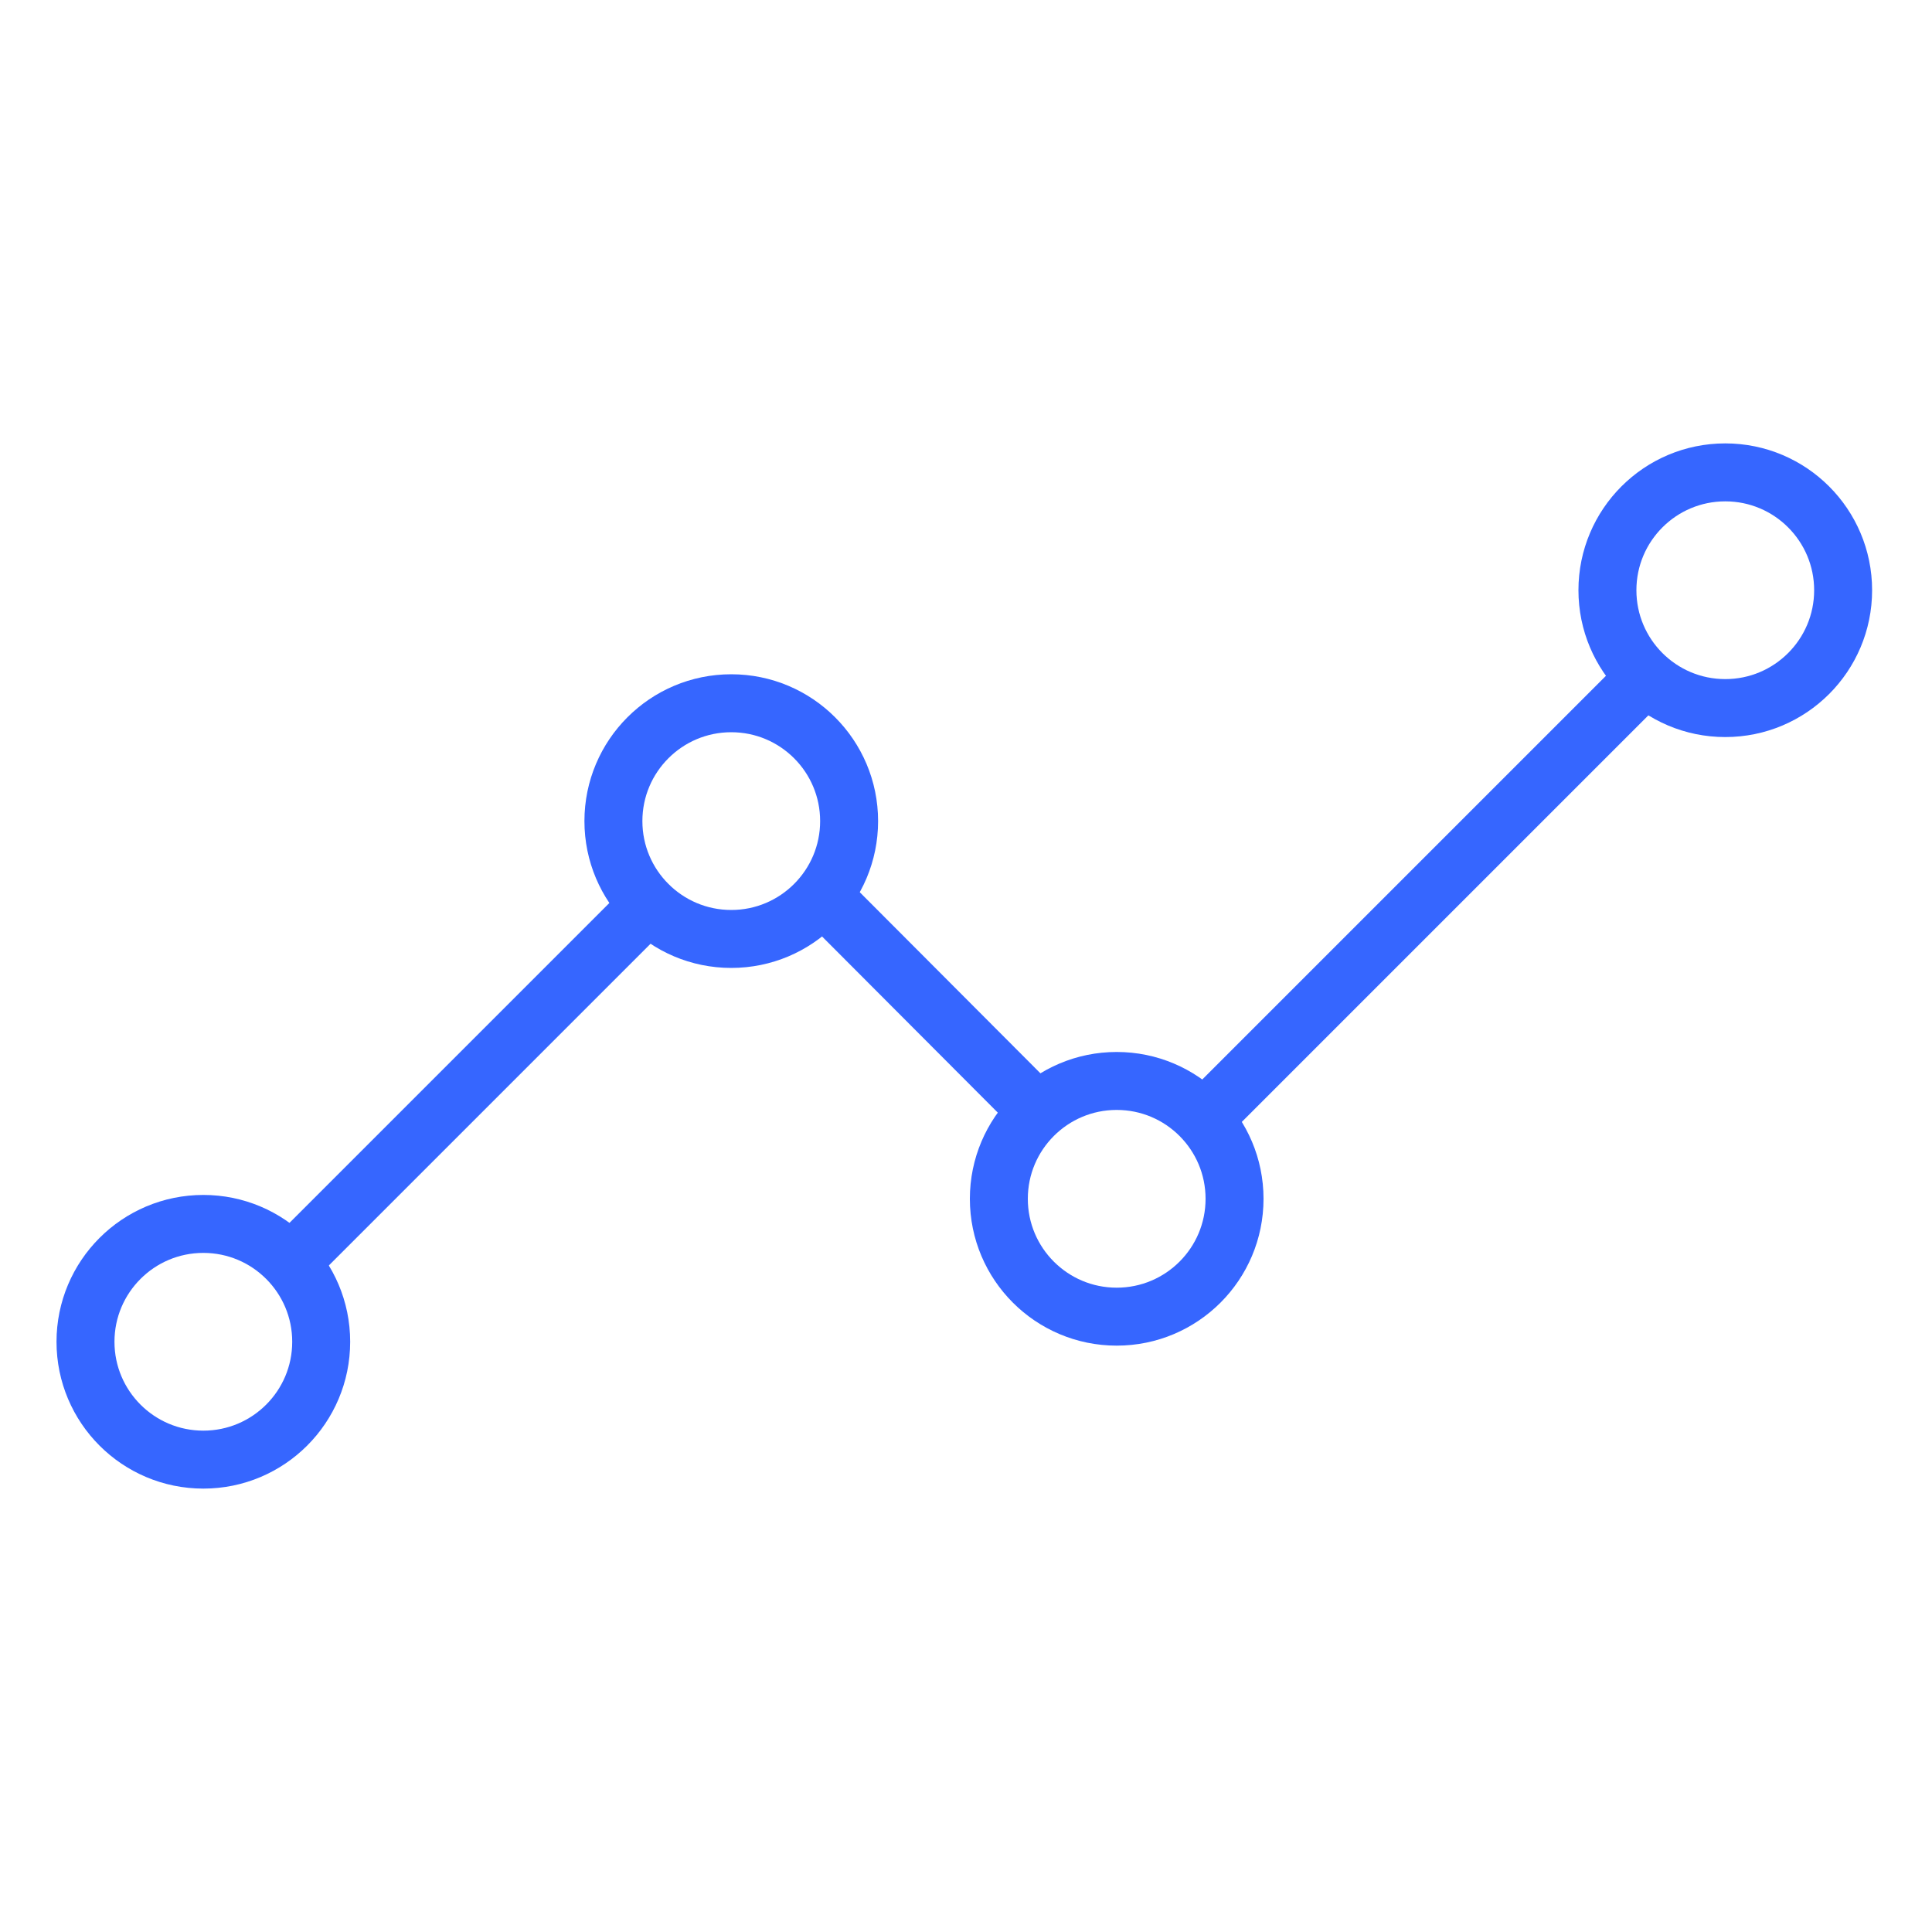 <?xml version="1.0" encoding="utf-8"?>
<!-- Generator: Adobe Illustrator 27.0.1, SVG Export Plug-In . SVG Version: 6.00 Build 0)  -->
<svg version="1.1" xmlns="http://www.w3.org/2000/svg" xmlns:xlink="http://www.w3.org/1999/xlink" x="0px" y="0px"
	 viewBox="0 0 400 400" style="enable-background:new 0 0 400 400;" xml:space="preserve">
<style type="text/css">
	.st0{display:none;}
	.st1{display:inline;}
	.st2{fill:none;stroke:#3666FF;stroke-width:12;stroke-miterlimit:10;}
	.st3{fill:none;stroke:#3666FF;stroke-width:12;stroke-linecap:round;stroke-linejoin:round;stroke-miterlimit:10;}
	.st4{display:inline;fill:none;stroke:#3666FF;stroke-width:12;stroke-linecap:round;stroke-linejoin:round;stroke-miterlimit:10;}
	.st5{display:inline;fill:none;stroke:#3666FF;stroke-width:12;stroke-miterlimit:10;}
</style>
<g id="Layer_1" class="st0">
	<g class="st1">
		<path class="st2" d="M83.2,224.1H34.7c-4.7,0-8.4,3.8-8.4,8.4v120.9c0,4.7,3.8,8.4,8.4,8.4h48.6c4.7,0,8.4-3.8,8.4-8.4V232.5
			C91.7,227.9,87.9,224.1,83.2,224.1z"/>
		<path class="st2" d="M177.3,160.8h-48.6c-4.7,0-8.4,3.8-8.4,8.4v184.2c0,4.7,3.8,8.4,8.4,8.4h48.6c4.7,0,8.4-3.8,8.4-8.4V169.2
			C185.7,164.6,181.9,160.8,177.3,160.8z"/>
		<path class="st2" d="M271.3,102.3h-48.6c-4.7,0-8.4,3.8-8.4,8.4v242.7c0,4.7,3.8,8.4,8.4,8.4h48.6c4.7,0,8.4-3.8,8.4-8.4V110.8
			C279.7,106.1,276,102.3,271.3,102.3z"/>
		<path class="st2" d="M365.3,38.1h-48.6c-4.7,0-8.4,3.8-8.4,8.4v306.9c0,4.7,3.8,8.4,8.4,8.4h48.6c4.7,0,8.4-3.8,8.4-8.4V46.6
			C373.8,41.9,370,38.1,365.3,38.1z"/>
	</g>
</g>
<g id="Layer_3">
	<g>
		<circle class="st2" cx="357.2" cy="122.2" r="24.4"/>
		<circle class="st2" cx="231.2" cy="248.2" r="24.4"/>
		<circle class="st2" cx="151.4" cy="170" r="24.4"/>
		<circle class="st2" cx="42.1" cy="277.8" r="24.4"/>
		<line class="st3" x1="213.7" y1="229" x2="172.2" y2="187.4"/>
		<line class="st3" x1="250.5" y1="230.4" x2="338.6" y2="142.3"/>
		<line class="st3" x1="61.4" y1="260.2" x2="134.2" y2="187.4"/>
	</g>
</g>
<g id="Layer_4" class="st0">
	<g class="st1">
		<circle class="st2" cx="121.8" cy="98.2" r="31.3"/>
		<circle class="st2" cx="121.8" cy="301.8" r="31.3"/>
		<circle class="st2" cx="257" cy="200" r="31.3"/>
		<line class="st3" x1="25.2" y1="98.2" x2="90.5" y2="98.2"/>
		<line class="st3" x1="374.8" y1="98.2" x2="153" y2="98.2"/>
		<line class="st3" x1="374.8" y1="200.1" x2="288.3" y2="200.1"/>
		<line class="st3" x1="25.2" y1="200.1" x2="225.7" y2="200.1"/>
		<line class="st3" x1="25.2" y1="301.8" x2="90.5" y2="301.8"/>
		<line class="st3" x1="374.8" y1="301.7" x2="153" y2="301.7"/>
	</g>
</g>
<g id="Layer_5" class="st0">
	<circle class="st4" cx="97.1" cy="300.8" r="60.4"/>
	<path class="st4" d="M355.5,101.6c0,33.4-27.1,60.4-60.4,60.4s-60.4-27.1-60.4-60.4c0-33.4,27.1-60.5,60.4-60.5
		c5.7,0,11.3,0.8,16.5,2.3l-38.4,38.4l12.2,30.8l30.8,12.1l37.6-37.6C354.9,91.8,355.5,96.6,355.5,101.6z"/>
	<g class="st1">
		<line class="st3" x1="116.5" y1="243.6" x2="238.1" y2="122"/>
		<line class="st3" x1="277.5" y1="159.4" x2="154.7" y2="282.3"/>
		<line class="st3" x1="140.2" y1="258.4" x2="253.3" y2="145.2"/>
	</g>
	<polygon class="st4" points="112.8,273.8 81.5,273.8 65.9,300.8 81.5,327.9 112.8,327.9 128.4,300.8 	"/>
	<path class="st4" d="M345.2,350c-14.8,14.9-38.9,14.9-53.8,0l-65-65c2.5-2.5,4.1-6,4.1-9.8c0-7.7-6.2-13.9-13.9-13.9
		c-3.8,0-7.3,1.5-9.8,4.1l-17.6-17.6l53.8-53.8l18,18c-2.5,2.5-4.1,6-4.1,9.8c0,7.7,6.2,13.9,13.9,13.9c3.8,0,7.3-1.5,9.8-4.1
		l64.6,64.6C360.1,311,360.1,335.1,345.2,350z"/>
	<line class="st4" x1="347.1" y1="305" x2="300.3" y2="351.8"/>
	<line class="st4" x1="260.6" y1="265.3" x2="308.8" y2="313.5"/>
	<polyline class="st4" points="149.7,174.3 78.2,102.8 57.9,96.6 35.5,60 55.6,39.9 92.1,62.3 98.3,82.7 169.9,154.2 	"/>
</g>
<g id="Layer_6" class="st0">
	<g class="st1">
		<path class="st3" d="M316.4,384.1H83.6c-8.4,0-14.8-7.6-13.4-15.9l14.7-84c1.9-11.2,9.9-20.3,20.6-23.9l43-14.3l17.6,39.9l5.5-4
			l21.3,19.6c3.9,3.6,10,3.6,14,0l21.3-19.6l5.5,4l17.6-39.9l43,14.3c10.8,3.6,18.7,12.8,20.6,23.9l14.7,84
			C331.2,376.5,324.8,384.1,316.4,384.1z"/>
		<polygon class="st3" points="251.4,246 233.8,285.8 228.3,281.8 214.2,273.5 233.8,231.5 		"/>
		<polygon class="st3" points="185.8,273.5 171.7,281.8 166.2,285.8 148.6,246 166.2,231.5 		"/>
		<g>
			<path class="st3" d="M228.3,281.8L207,301.4c-3.9,3.6-10,3.6-14,0l-21.3-19.6l14.1-8.4h28.4L228.3,281.8z"/>
		</g>
		<g>
			<path class="st3" d="M271.3,106.1v49c0,39.4-31.9,71.3-71.3,71.3s-71.3-31.9-71.3-71.3v-46c59.1-2.9,105-25.4,105-25.4
				C239.6,90.5,259.2,100.4,271.3,106.1z"/>
			<path class="st3" d="M128.7,149.2c-9.3,0-16.9-7.6-16.9-16.9s7.6-16.9,16.9-16.9"/>
			<path class="st3" d="M271.3,115.4c9.3,0,16.9,7.6,16.9,16.9s-7.6,16.9-16.9,16.9"/>
			<path class="st3" d="M280.9,69.1v35.3c0,2.9-3,4.8-5.6,3.6c-1.2-0.6-2.6-1.2-4-1.9c-12-5.6-31.7-15.6-37.6-22.5
				c0,0-45.9,22.5-105,25.4c-4.1,0.2-8.4,0.3-12.6,0.3c0,0-10.7-94.7,73.1-94.7c0.4,0,27.8,0.1,44.5,18.2
				C233.7,32.8,280.9,20.8,280.9,69.1z"/>
		</g>
		<line class="st3" x1="169" y1="220.5" x2="169" y2="235.9"/>
		<line class="st3" x1="231" y1="220.5" x2="231" y2="235.9"/>
		<g>
			<line class="st3" x1="119.3" y1="327.8" x2="119.3" y2="384.1"/>
			<line class="st3" x1="280.7" y1="327.8" x2="280.7" y2="384.1"/>
		</g>
	</g>
</g>
<g id="Layer_7" class="st0">
	<path class="st5" d="M91.4,200.3H32.1c-1.7,0-3-1.4-3-3v-124c0-1.7,1.4-3,3-3h335.9c1.7,0,3,1.4,3,3v124c0,1.7-1.4,3-3,3h-59.4"/>
	<line class="st5" x1="271.1" y1="200.3" x2="128.9" y2="200.3"/>
	<line class="st5" x1="128.9" y1="200.3" x2="271.1" y2="200.3"/>
	<path class="st5" d="M308.4,200.3H356c1.7,0,3,1.4,3,3v162.5c0,1.7-1.4,3-3,3H44c-1.7,0-3-1.4-3-3V203.4c0-1.7,1.4-3,3-3h47.4"/>
	<g class="st1">
		<path class="st2" d="M125.8,218.8H94.5c-1.7,0-3-1.4-3-3v-15.5V172c0-1.7,1.4-3,3-3h31.3c1.7,0,3,1.4,3,3v28.3v15.5
			C128.9,217.5,127.5,218.8,125.8,218.8z"/>
		<path class="st2" d="M305.5,218.8h-31.3c-1.7,0-3-1.4-3-3v-15.5V172c0-1.7,1.4-3,3-3h31.3c1.7,0,3,1.4,3,3v28.3v15.5
			C308.6,217.5,307.2,218.8,305.5,218.8z"/>
	</g>
	<path class="st5" d="M114.9,69V34.8c0-1.7,1.4-3,3-3h164c1.7,0,3,1.4,3,3V69"/>
	<line class="st4" x1="91.4" y1="242.5" x2="128.9" y2="242.5"/>
	<line class="st4" x1="271.1" y1="242.5" x2="308.6" y2="242.5"/>
</g>
</svg>
